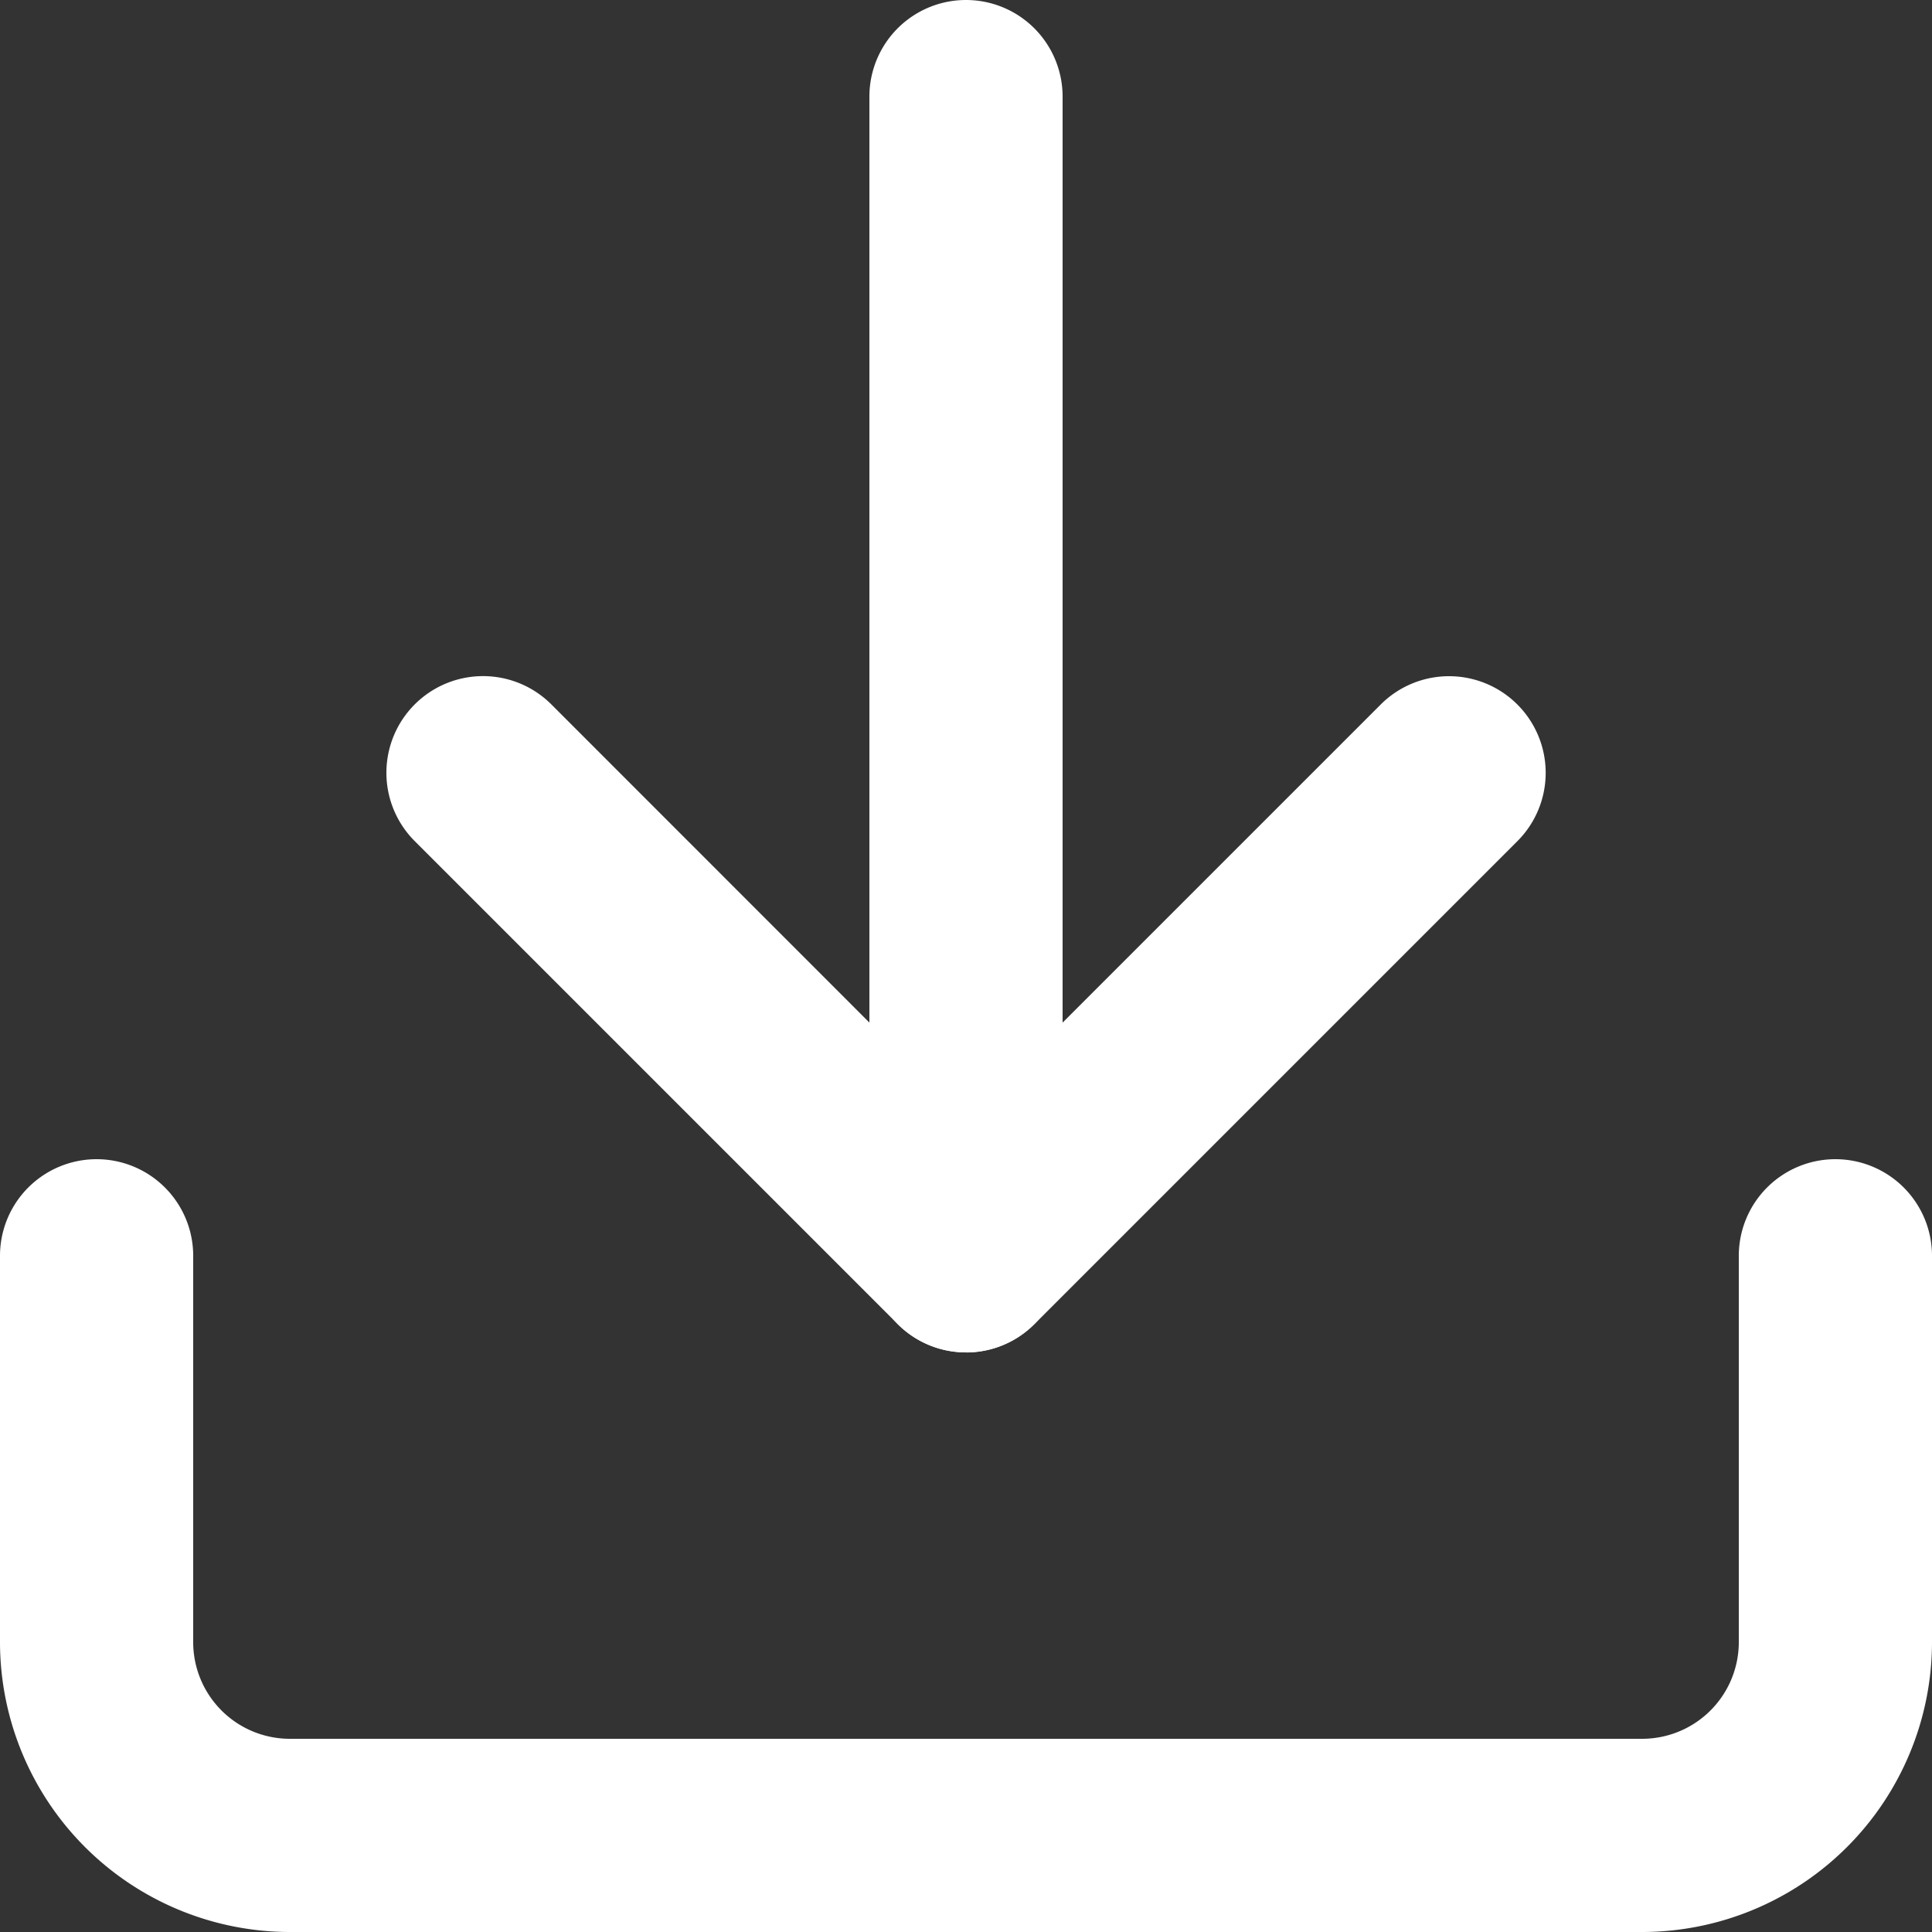<svg id="グループ_4211" data-name="グループ 4211" xmlns="http://www.w3.org/2000/svg" xmlns:xlink="http://www.w3.org/1999/xlink" width="23" height="23" viewBox="0 0 23 23">
  <rect x="0" y="0" width="23" height="23" fill="#333333" stroke="none"/>
  <defs>
    <clipPath id="clip-path">
      <rect id="長方形_7292" data-name="長方形 7292" width="23" height="23" fill="#fff"/>
    </clipPath>
  </defs>
  <g id="グループ_4205" data-name="グループ 4205" clip-path="url(#clip-path)">
    <path id="パス_35" data-name="パス 35" d="M19.55,27.2H3.45A3.454,3.454,0,0,1,0,23.75v-4.6a1.15,1.15,0,0,1,2.3,0v4.6A1.151,1.151,0,0,0,3.45,24.9h16.1a1.151,1.151,0,0,0,1.15-1.15v-4.6a1.15,1.15,0,0,1,2.3,0v4.6a3.454,3.454,0,0,1-3.45,3.45" transform="translate(0 -4.2)" fill="#fff"/>
    <path id="パス_36" data-name="パス 36" d="M12.9,18.55a1.146,1.146,0,0,1-.813-.337l-5.75-5.75a1.15,1.15,0,0,1,1.627-1.627L12.9,15.774l4.937-4.937a1.15,1.15,0,1,1,1.627,1.627l-5.75,5.75a1.146,1.146,0,0,1-.813.337" transform="translate(-1.4 -2.45)" fill="#fff"/>
    <path id="パス_37" data-name="パス 37" d="M14.65,16.1a1.15,1.15,0,0,1-1.15-1.15V1.15a1.15,1.15,0,0,1,2.3,0v13.8a1.15,1.15,0,0,1-1.15,1.15" transform="translate(-3.15)" fill="#fff"/>
  </g>
</svg>
